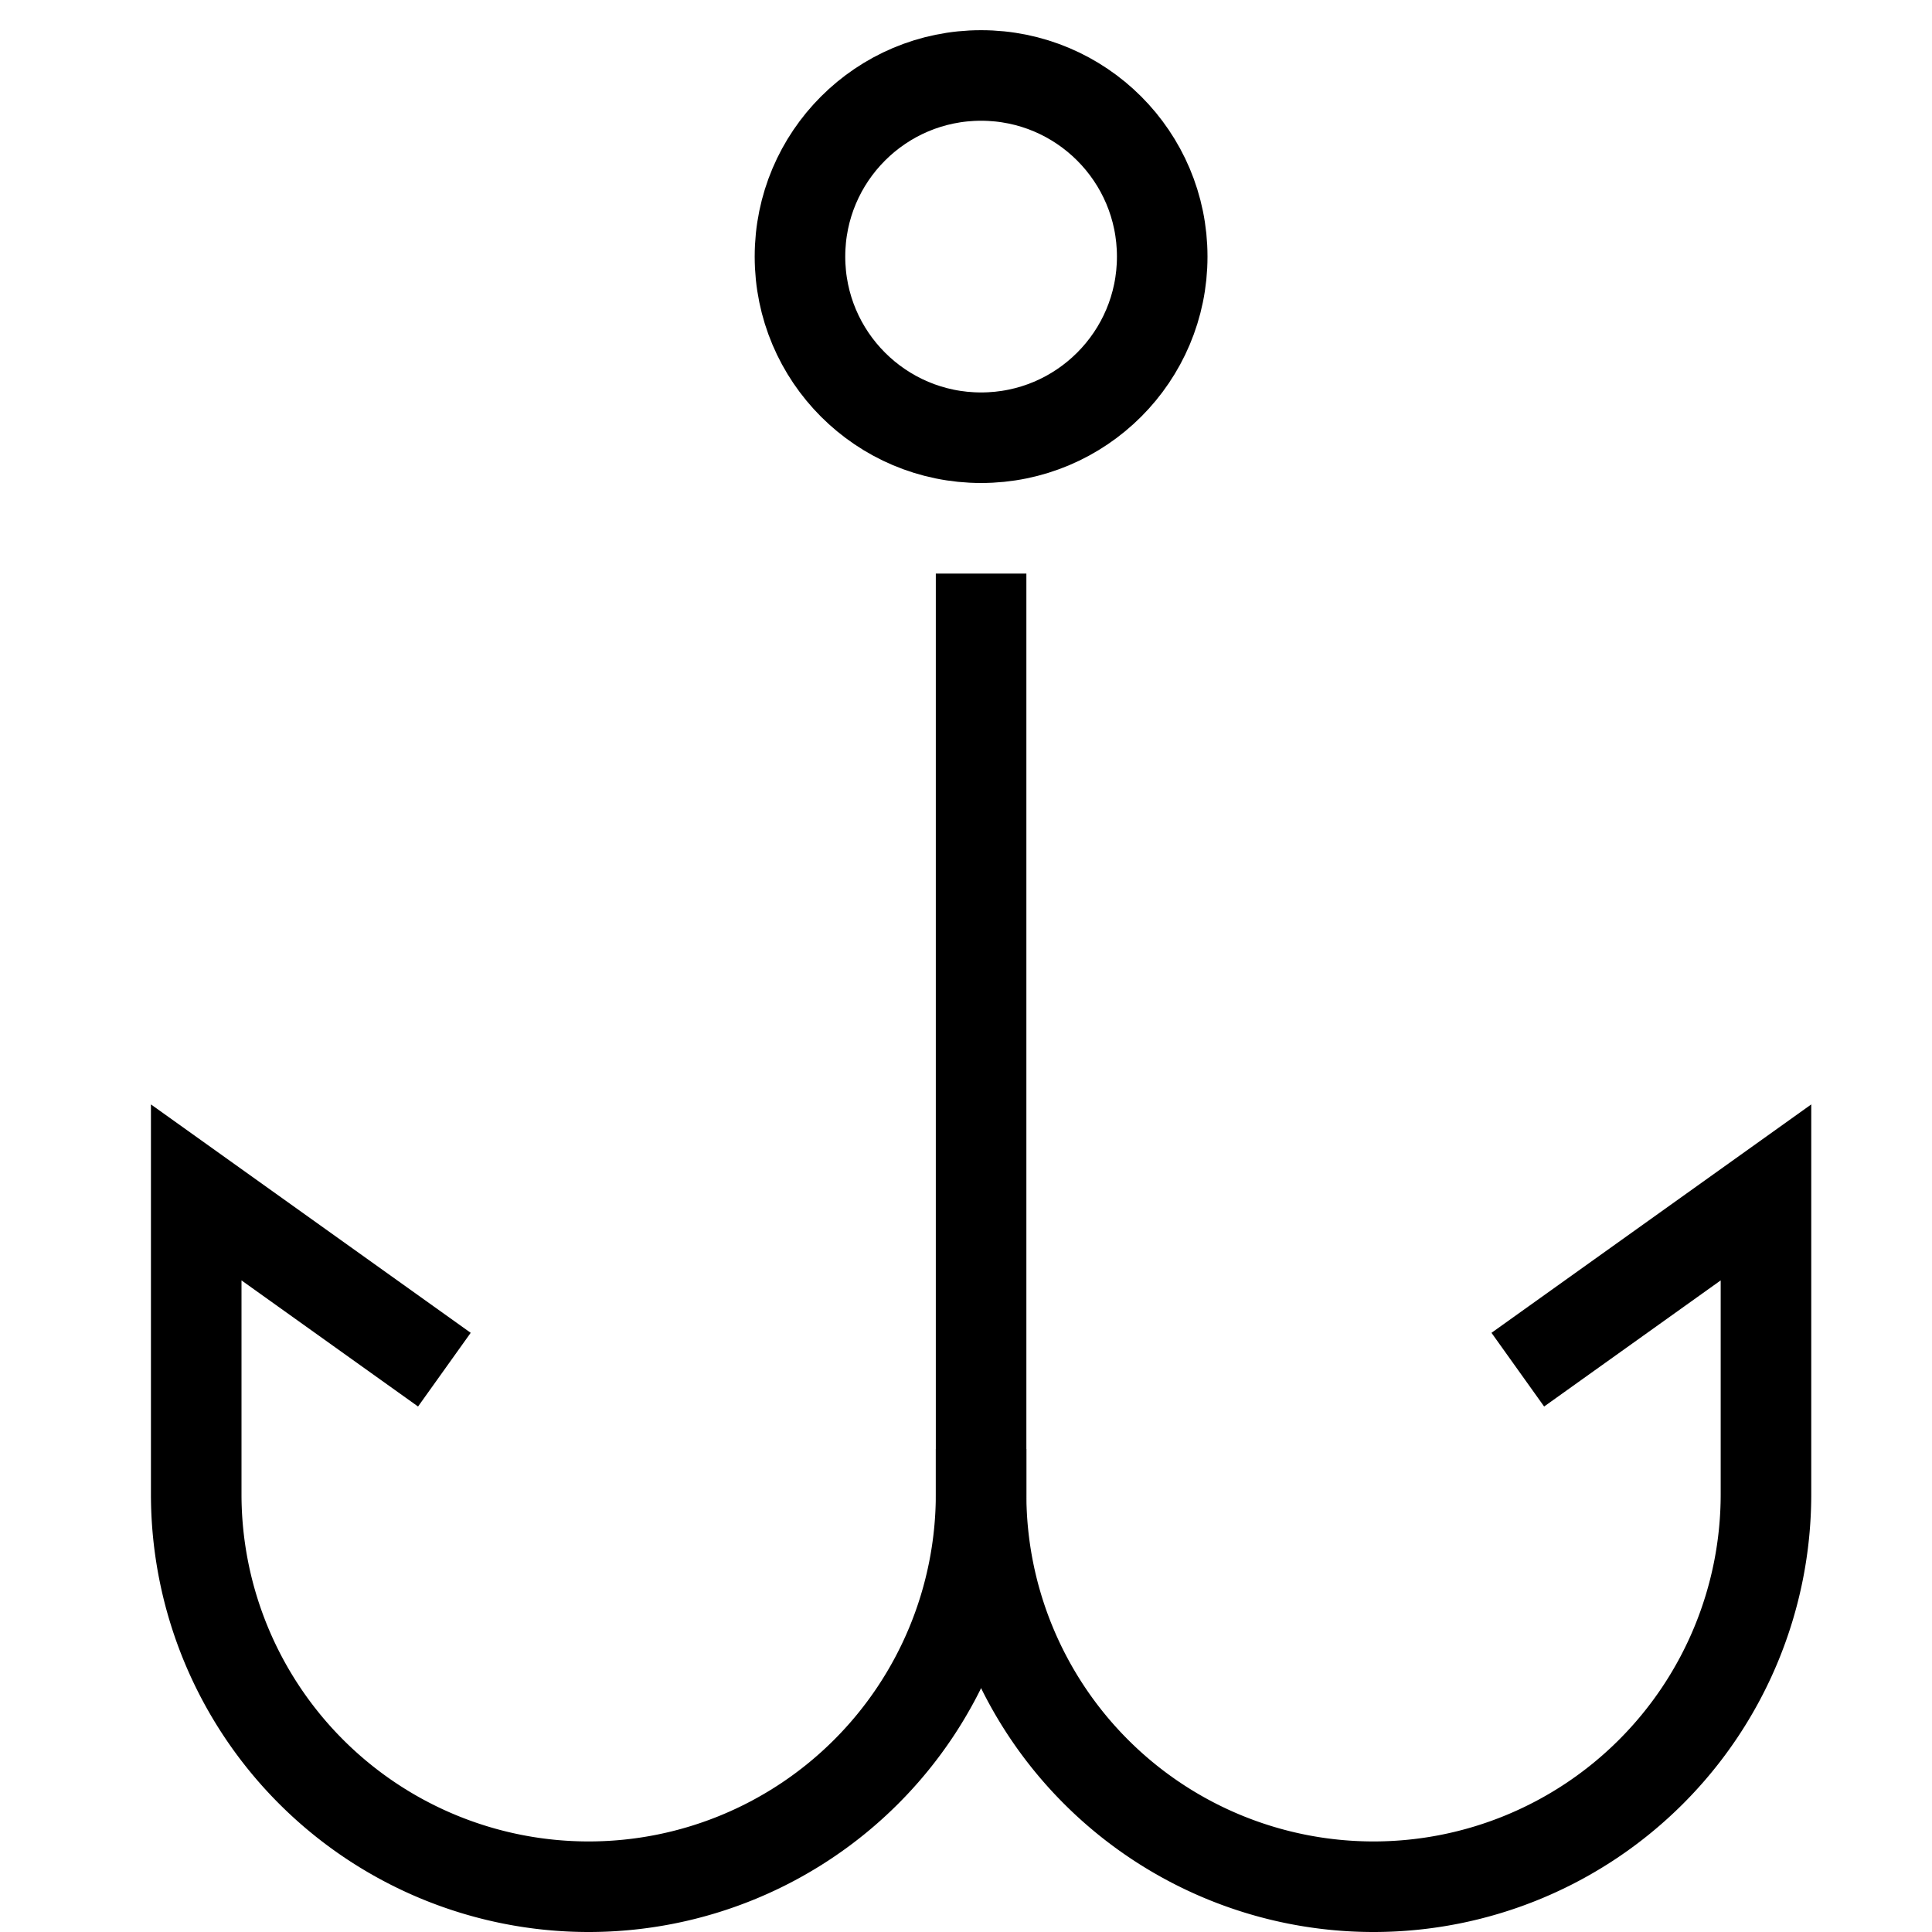 <?xml version="1.0" encoding="UTF-8"?>
<svg xmlns="http://www.w3.org/2000/svg" width="64" height="64" viewBox="0 0 64 64">
  <g class="nc-icon-wrapper" stroke-linecap="square" stroke-linejoin="miter" stroke-width="3" transform="translate(0.5 0.5)" fill="none" stroke="#000000" stroke-miterlimit="10">
    <path d="M32,20V49A13,13,0,0,1,19,62h0A13,13,0,0,1,6,49V39l7,5"></path>
    <path d="M32,49A13,13,0,0,0,45,62h0A13,13,0,0,0,58,49V39l-7,5"></path>
    <circle cx="32" cy="8" r="6" stroke="#000000"></circle>
  </g>
</svg>
